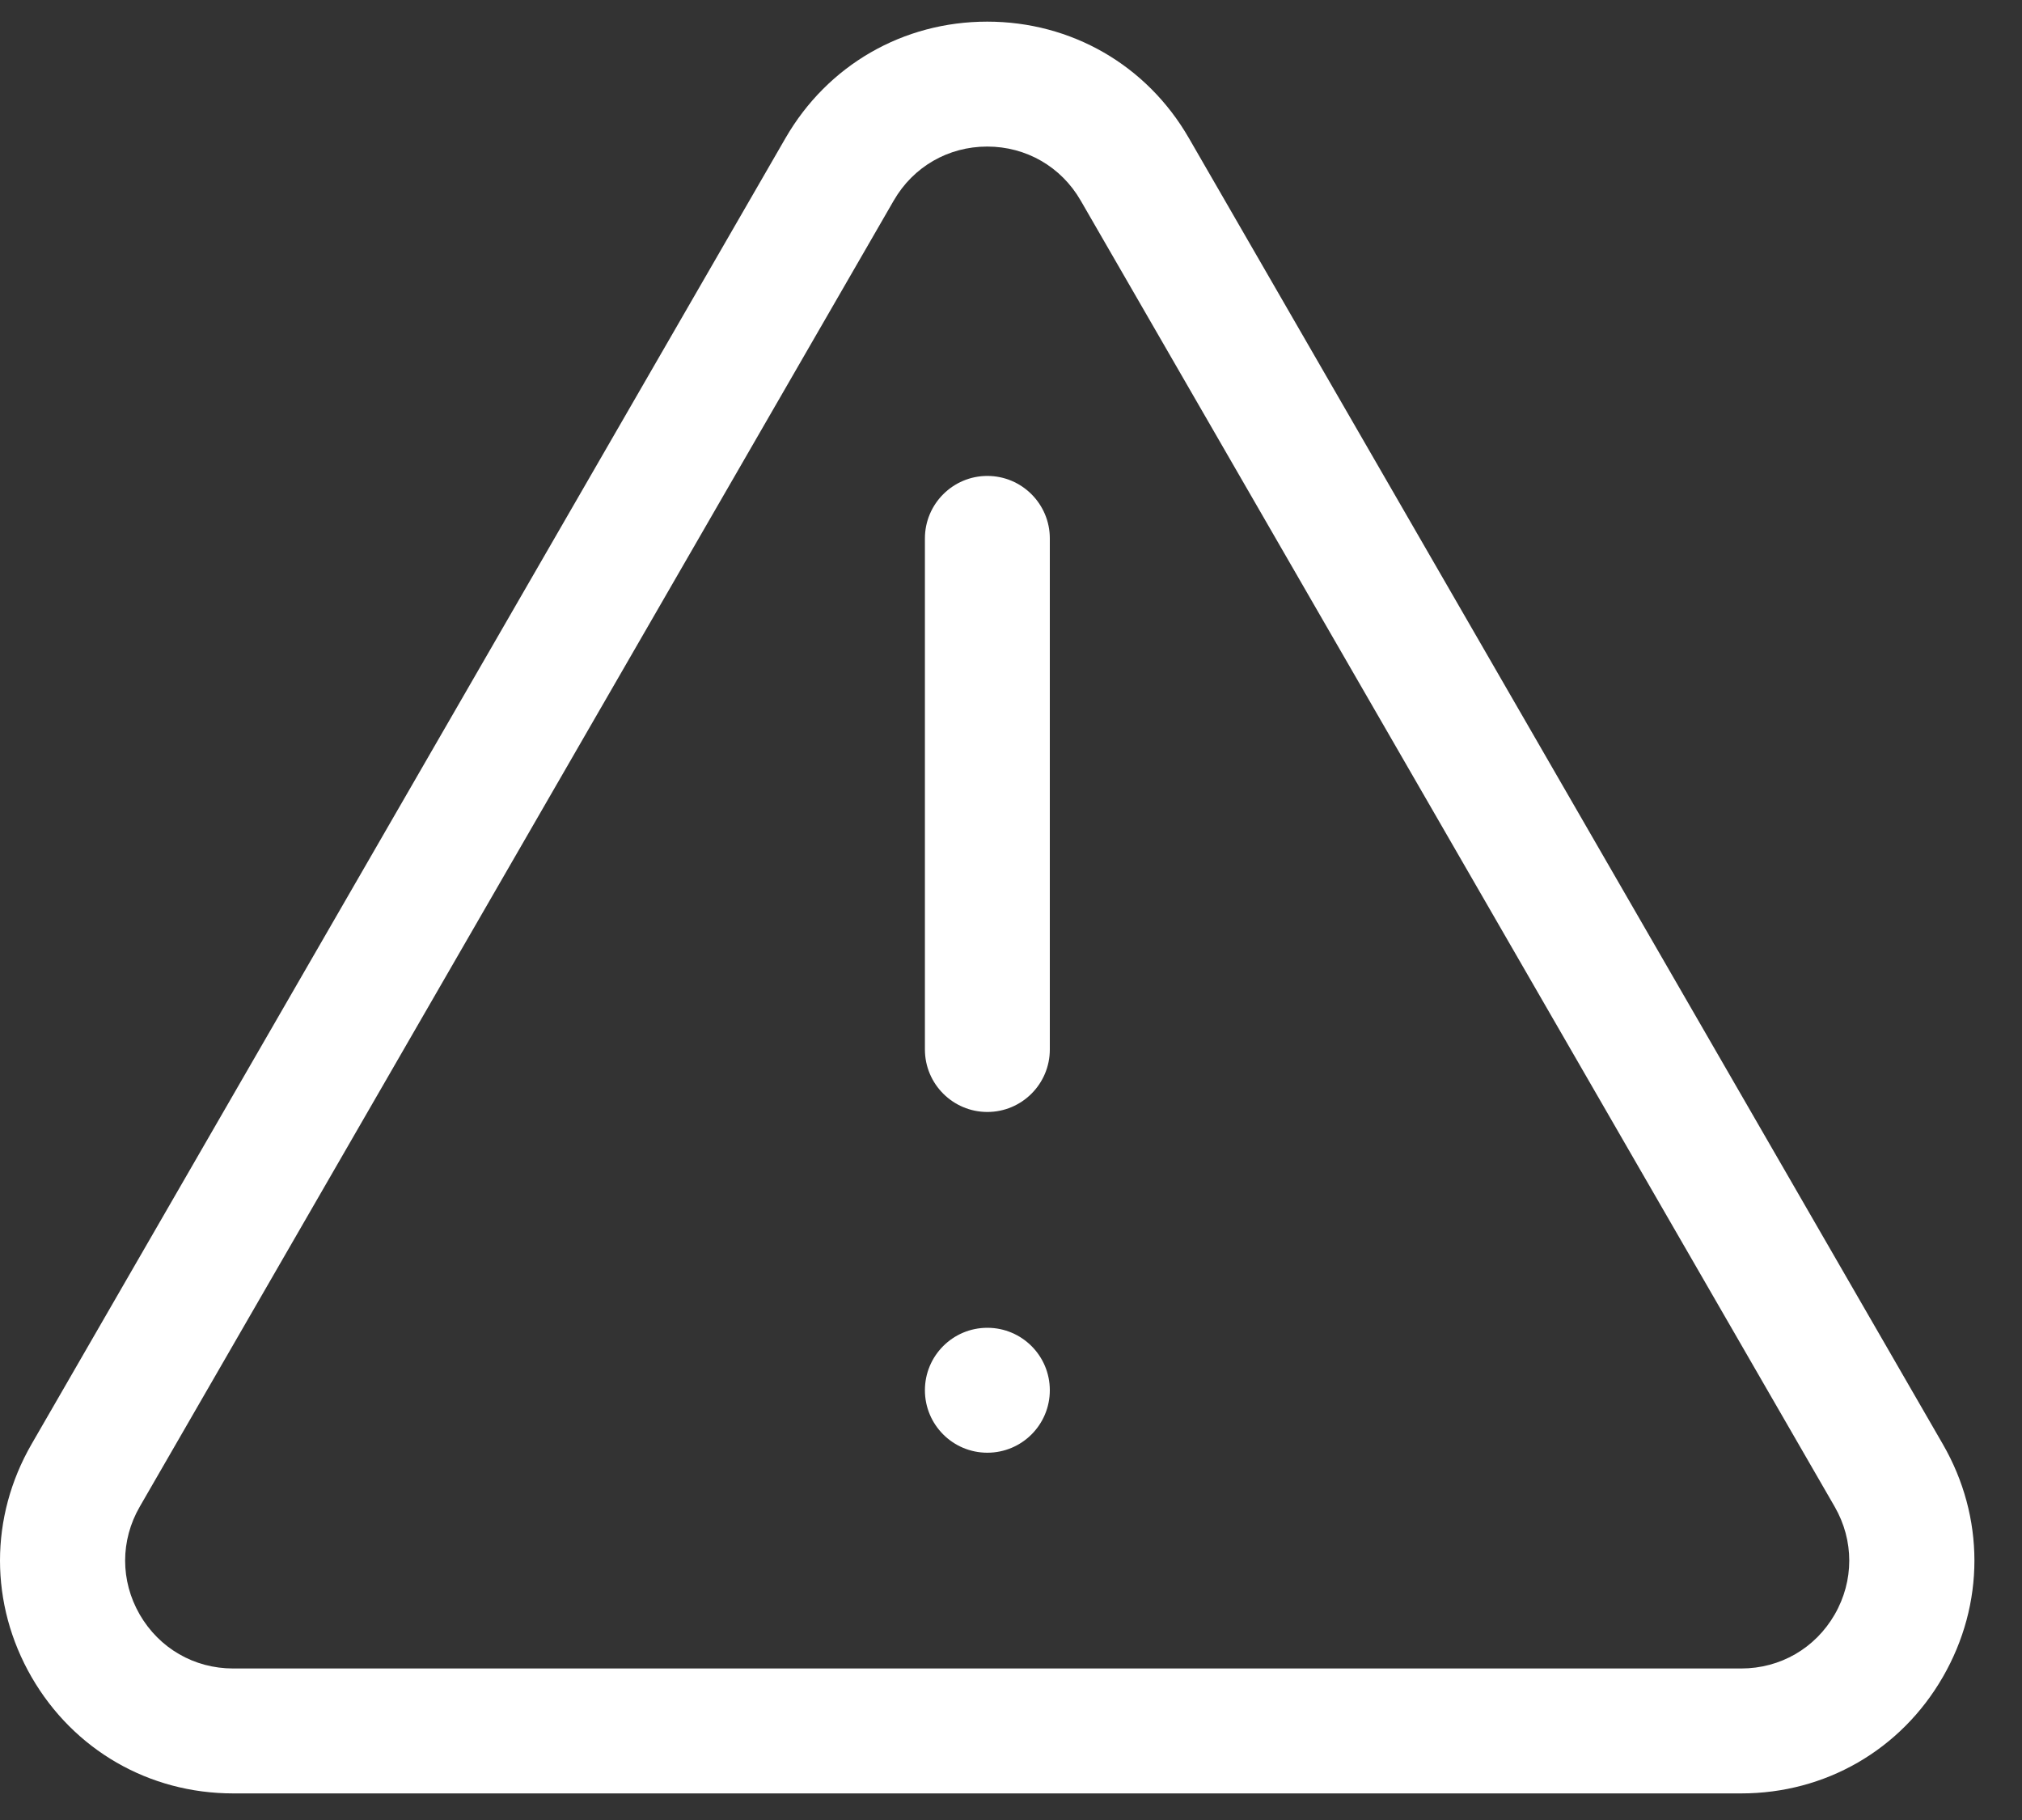 <svg xmlns="http://www.w3.org/2000/svg" width="40" height="36" viewBox="0 0 40 36" fill="none"><rect x="0" y="0" width="40" height="36" fill="#333333" stroke="none"/><path d="M20.768 10.65V20.759C20.768 21.441 20.214 21.995 19.532 21.995C18.851 21.995 18.297 21.441 18.297 20.759V10.65C18.297 9.968 18.851 9.414 19.532 9.414C20.214 9.414 20.768 9.968 20.768 10.65Z" fill="white"></path><path d="M19.532 28.735C20.215 28.735 20.768 28.182 20.768 27.499C20.768 26.817 20.215 26.264 19.532 26.264C18.85 26.264 18.297 26.817 18.297 27.499C18.297 28.182 18.85 28.735 19.532 28.735Z" fill="white"></path><path d="M38.434 28.566L23.518 2.73C22.686 1.288 21.194 0.428 19.529 0.428C17.864 0.428 16.373 1.288 15.54 2.73L0.624 28.566C-0.208 30.008 -0.208 31.729 0.624 33.172C1.457 34.614 2.948 35.474 4.613 35.474H34.445C36.11 35.474 37.602 34.614 38.434 33.172C39.267 31.729 39.267 30.008 38.434 28.566ZM36.294 31.936C35.908 32.604 35.217 33.003 34.445 33.003H4.613C3.841 33.003 3.151 32.604 2.764 31.936C2.379 31.268 2.379 30.47 2.765 29.802L17.681 3.966C18.067 3.298 18.758 2.899 19.529 2.899C20.301 2.899 20.992 3.298 21.378 3.966L36.294 29.802C36.679 30.47 36.679 31.268 36.294 31.936Z" fill="white"></path></svg>